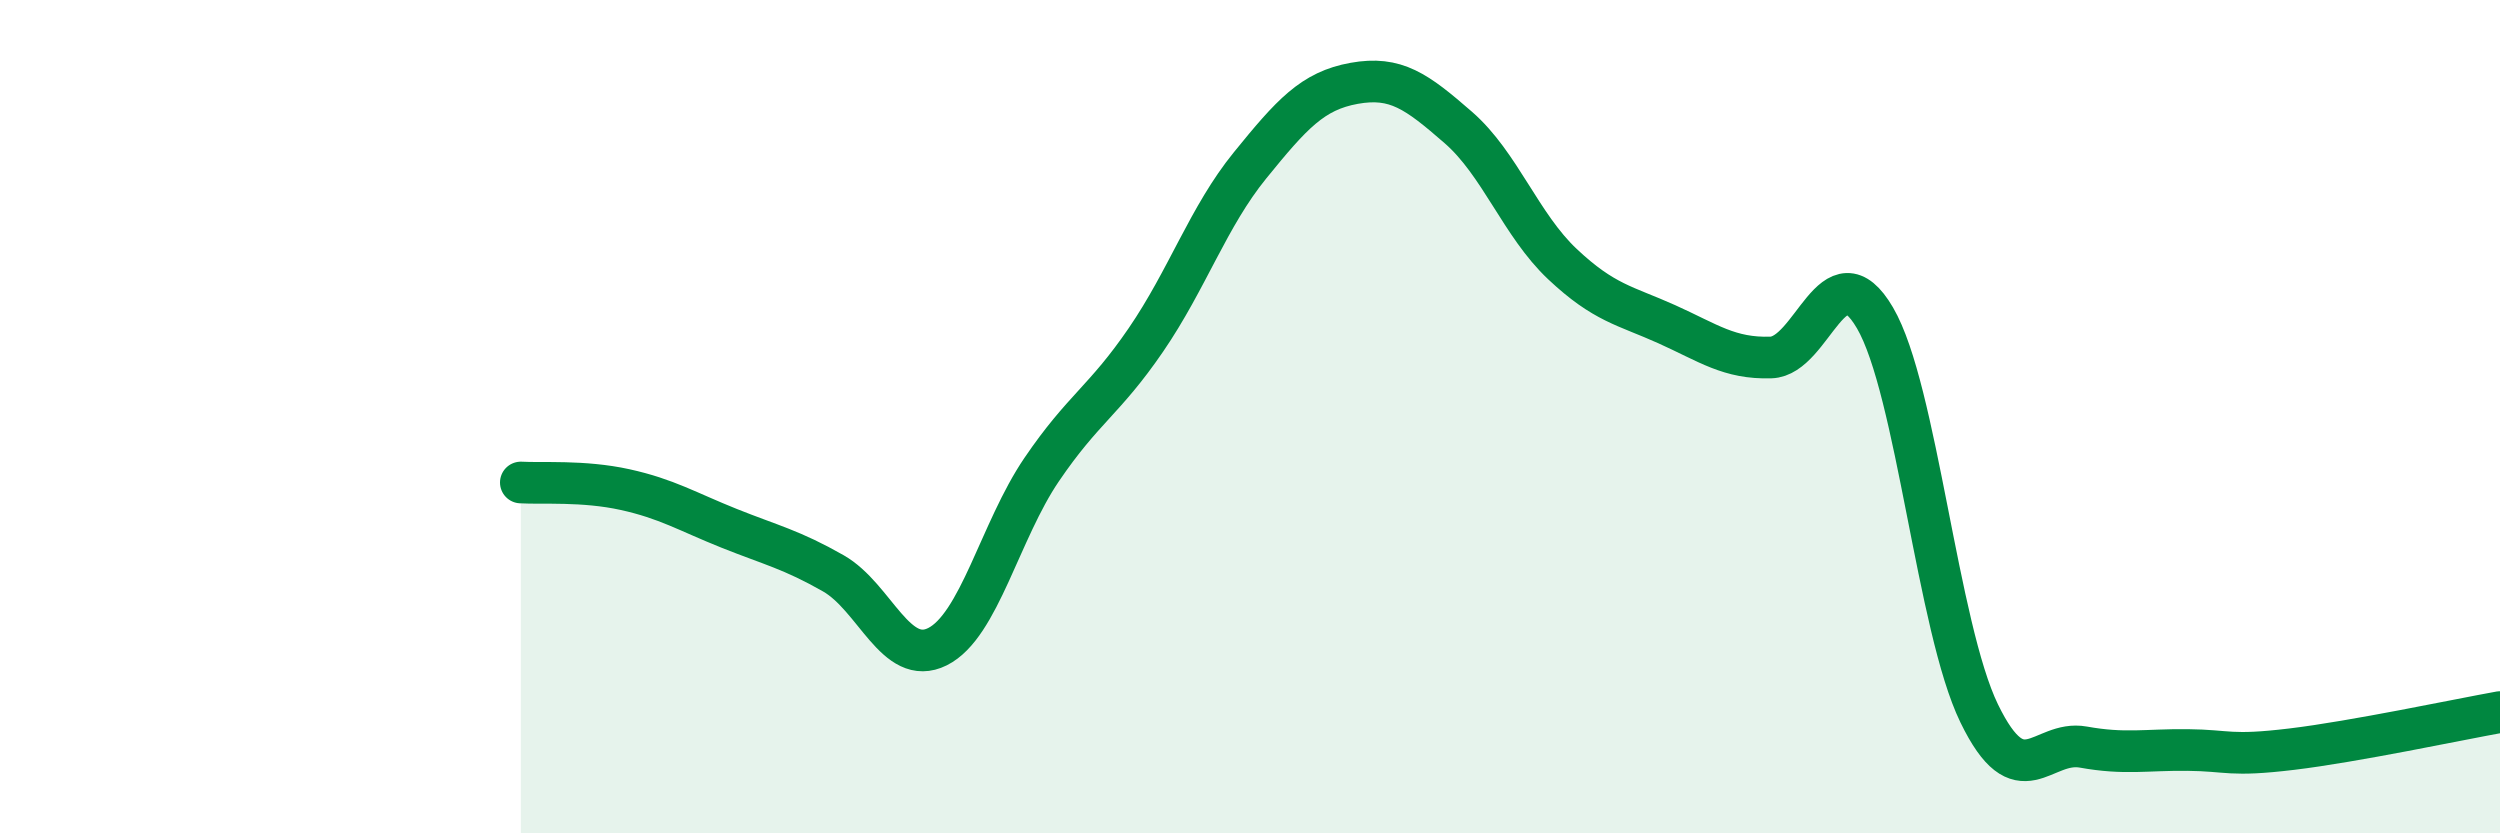 
    <svg width="60" height="20" viewBox="0 0 60 20" xmlns="http://www.w3.org/2000/svg">
      <path
        d="M 12.5,11.58 C 13,11.61 14,11.53 15,11.75 C 16,11.97 16.5,12.28 17.5,12.68 C 18.5,13.08 19,13.19 20,13.76 C 21,14.33 21.5,16.02 22.5,15.52 C 23.5,15.02 24,12.74 25,11.27 C 26,9.8 26.5,9.62 27.5,8.16 C 28.5,6.7 29,5.2 30,3.97 C 31,2.74 31.5,2.18 32.5,2 C 33.5,1.82 34,2.19 35,3.06 C 36,3.93 36.5,5.4 37.5,6.34 C 38.5,7.28 39,7.33 40,7.78 C 41,8.23 41.5,8.61 42.5,8.58 C 43.5,8.55 44,5.92 45,7.63 C 46,9.34 46.5,15.06 47.5,17.12 C 48.5,19.18 49,17.75 50,17.93 C 51,18.11 51.5,17.99 52.5,18 C 53.5,18.01 53.5,18.16 55,17.98 C 56.5,17.8 59,17.27 60,17.09L60 20L12.5 20Z"
        fill="#008740"
        opacity="0.1"
        stroke-linecap="round"
        stroke-linejoin="round"
      />
      <path
        d="M 12.5,11.58 C 13,11.61 14,11.53 15,11.75 C 16,11.97 16.5,12.28 17.5,12.68 C 18.5,13.08 19,13.19 20,13.76 C 21,14.33 21.5,16.02 22.5,15.52 C 23.5,15.02 24,12.74 25,11.27 C 26,9.8 26.5,9.62 27.5,8.16 C 28.5,6.7 29,5.2 30,3.97 C 31,2.74 31.5,2.18 32.5,2 C 33.5,1.82 34,2.19 35,3.06 C 36,3.93 36.5,5.4 37.5,6.34 C 38.5,7.28 39,7.33 40,7.78 C 41,8.23 41.5,8.61 42.5,8.58 C 43.5,8.55 44,5.92 45,7.63 C 46,9.34 46.5,15.06 47.5,17.12 C 48.5,19.18 49,17.75 50,17.93 C 51,18.11 51.5,17.99 52.5,18 C 53.5,18.01 53.5,18.16 55,17.98 C 56.5,17.8 59,17.27 60,17.09"
        stroke="#008740"
        stroke-width="1"
        fill="none"
        stroke-linecap="round"
        stroke-linejoin="round"
      />
    </svg>
  